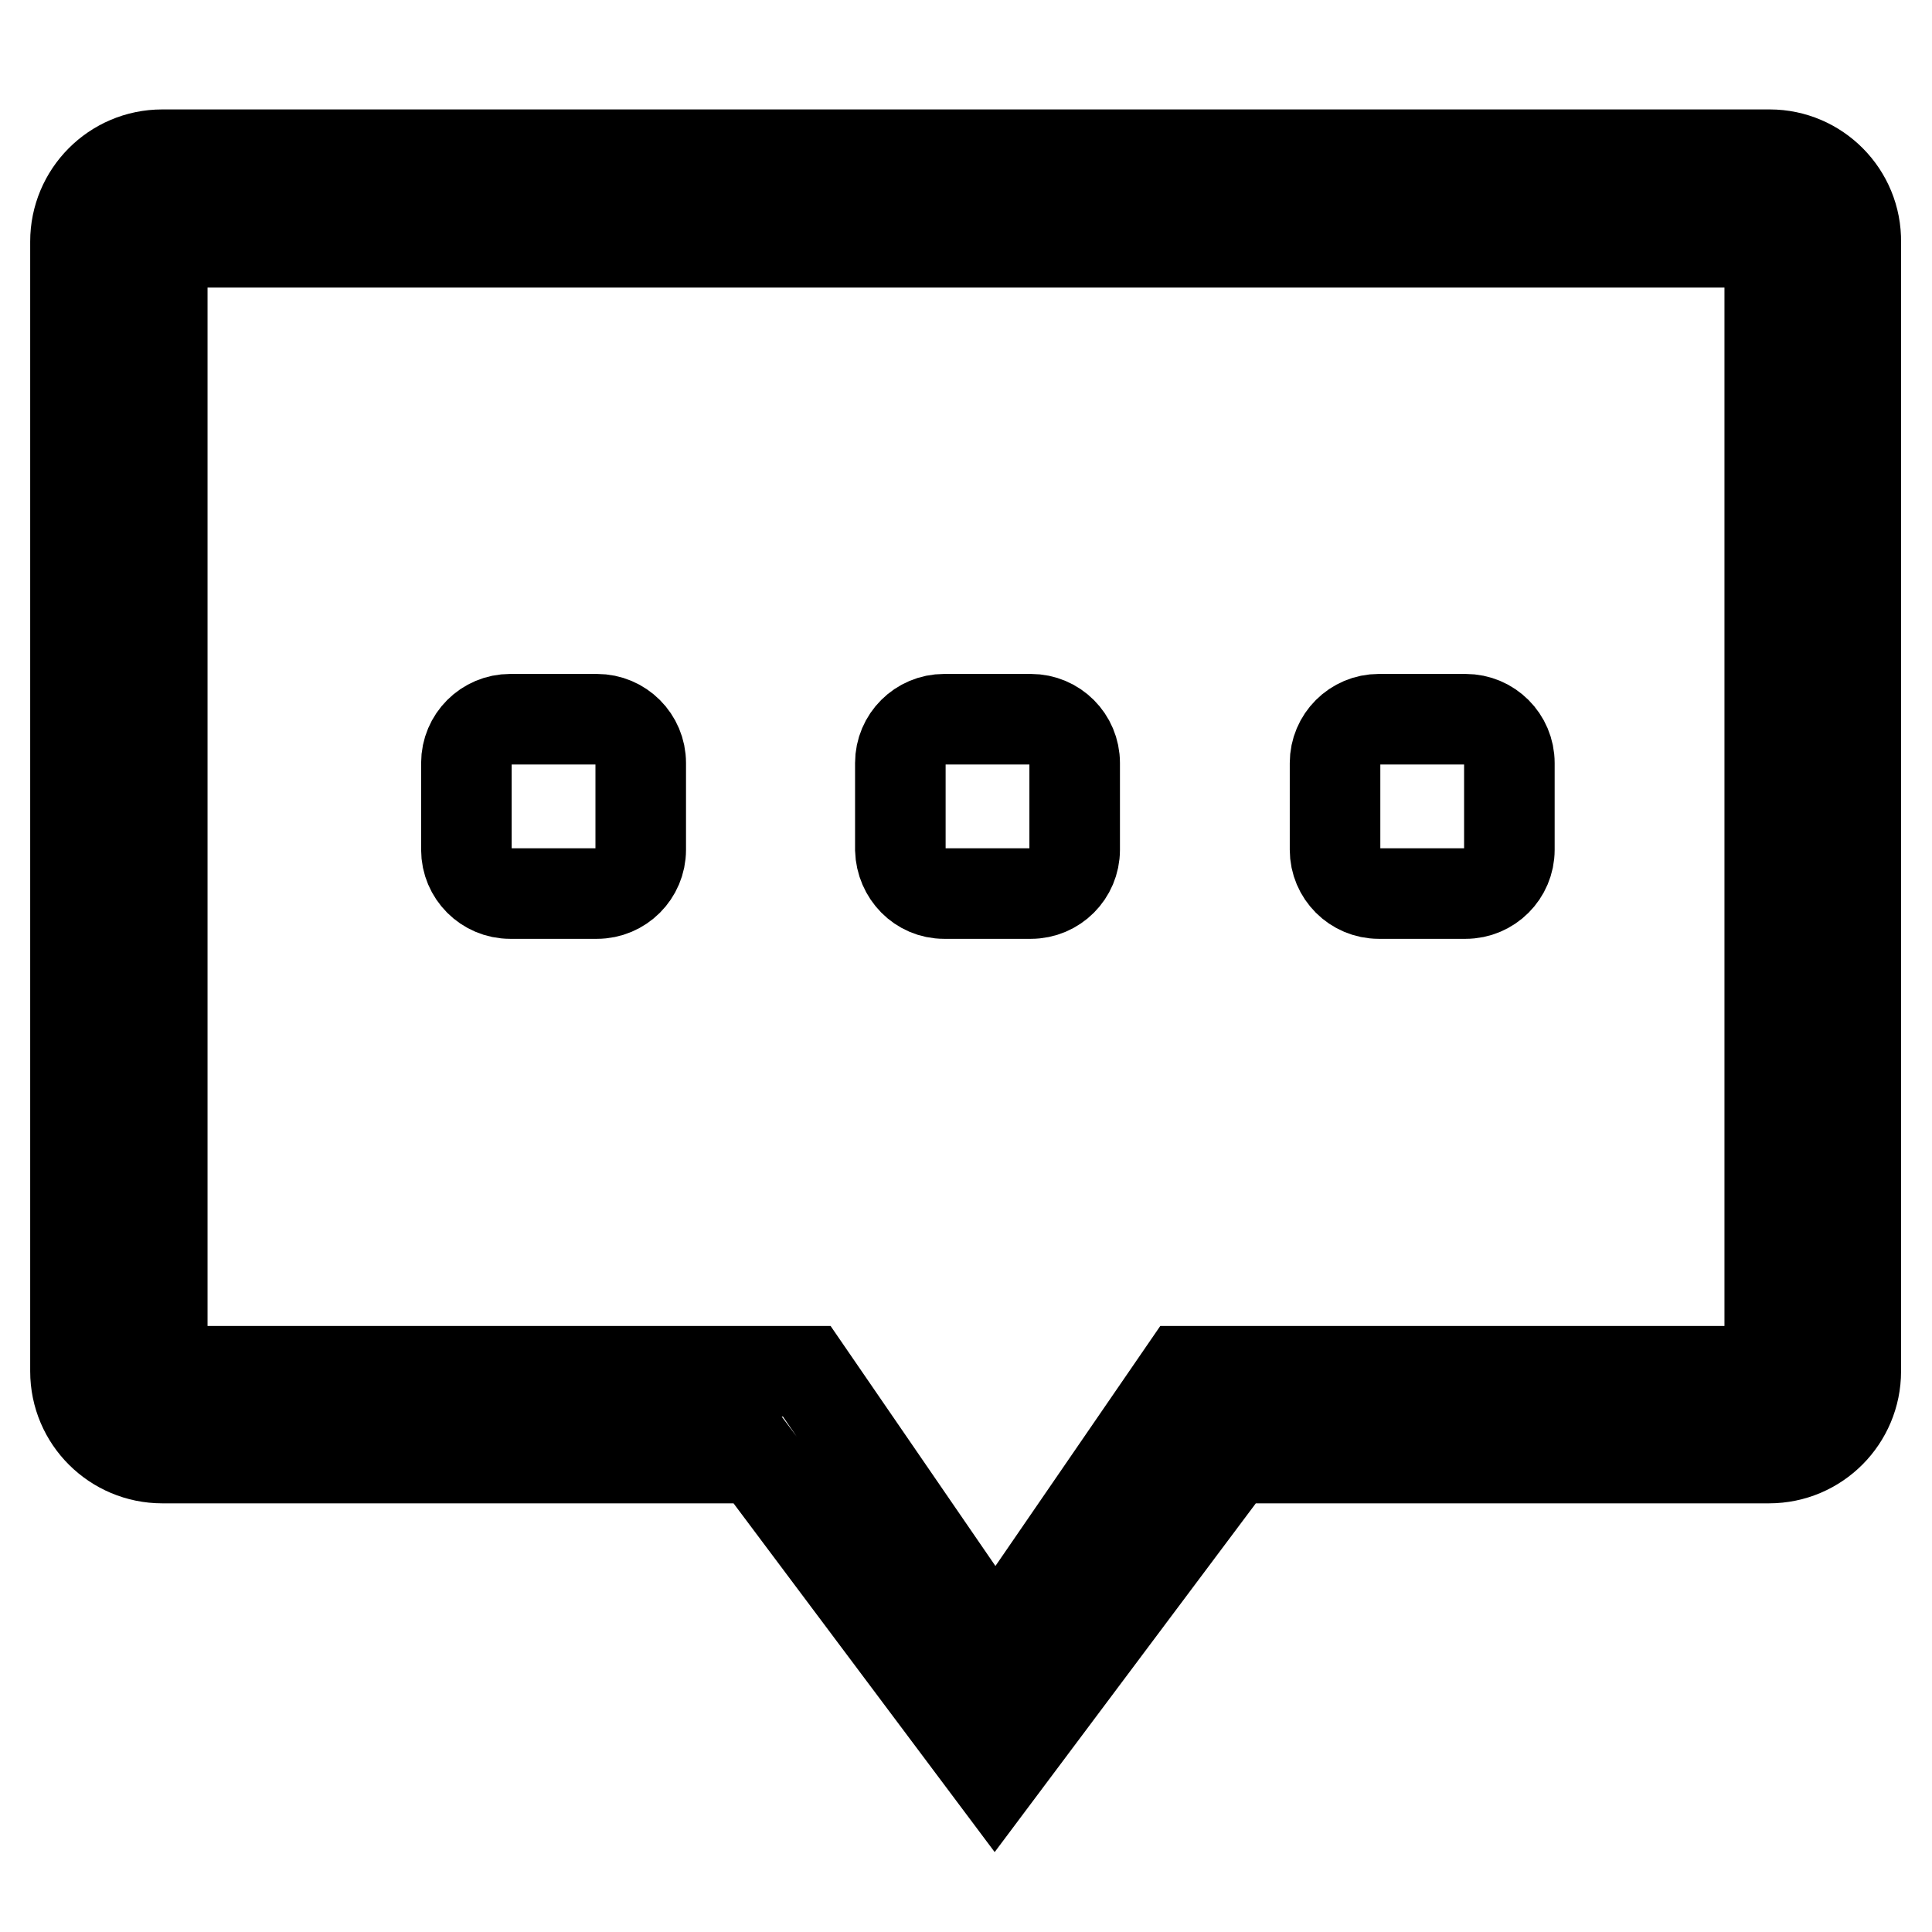 <?xml version="1.0" encoding="utf-8"?>
<!-- Svg Vector Icons : http://www.onlinewebfonts.com/icon -->
<!DOCTYPE svg PUBLIC "-//W3C//DTD SVG 1.1//EN" "http://www.w3.org/Graphics/SVG/1.1/DTD/svg11.dtd">
<svg version="1.1" xmlns="http://www.w3.org/2000/svg" xmlns:xlink="http://www.w3.org/1999/xlink" x="0px" y="0px" viewBox="0 0 256 256" enable-background="new 0 0 256 256" xml:space="preserve">
<g><g><path stroke-width="12" fill-opacity="0" stroke="#000000"  d="M67.6,118.4h11.5c3.2,0,5.8-2.6,5.8-5.8v-11.5c0-3.2-2.6-5.8-5.8-5.8H67.6c-3.2,0-5.8,2.6-5.8,5.8v11.5C61.8,115.8,64.4,118.4,67.6,118.4z M125.1,118.4h11.5c3.2,0,5.8-2.6,5.8-5.8v-11.5c0-3.2-2.6-5.8-5.8-5.8h-11.5c-3.2,0-5.8,2.6-5.8,5.8v11.5C119.4,115.8,121.9,118.4,125.1,118.4z M234.5,20.5h-213c-6.4,0-11.5,5.2-11.5,11.5v149.7c0,6.4,5.2,11.5,11.5,11.5h78.7l31.6,42.2l31.6-42.2h71c6.4,0,11.5-5.2,11.5-11.5V32.1C246,25.7,240.8,20.5,234.5,20.5z M234.5,181.7h-77.6l-25,36.4l-25-36.4H21.5V32.1h213V181.7z M182.7,118.4h11.5c3.2,0,5.8-2.6,5.8-5.8v-11.5c0-3.2-2.6-5.8-5.8-5.8h-11.5c-3.2,0-5.8,2.6-5.8,5.8v11.5C176.9,115.8,179.5,118.4,182.7,118.4z"/></g></g>
</svg>